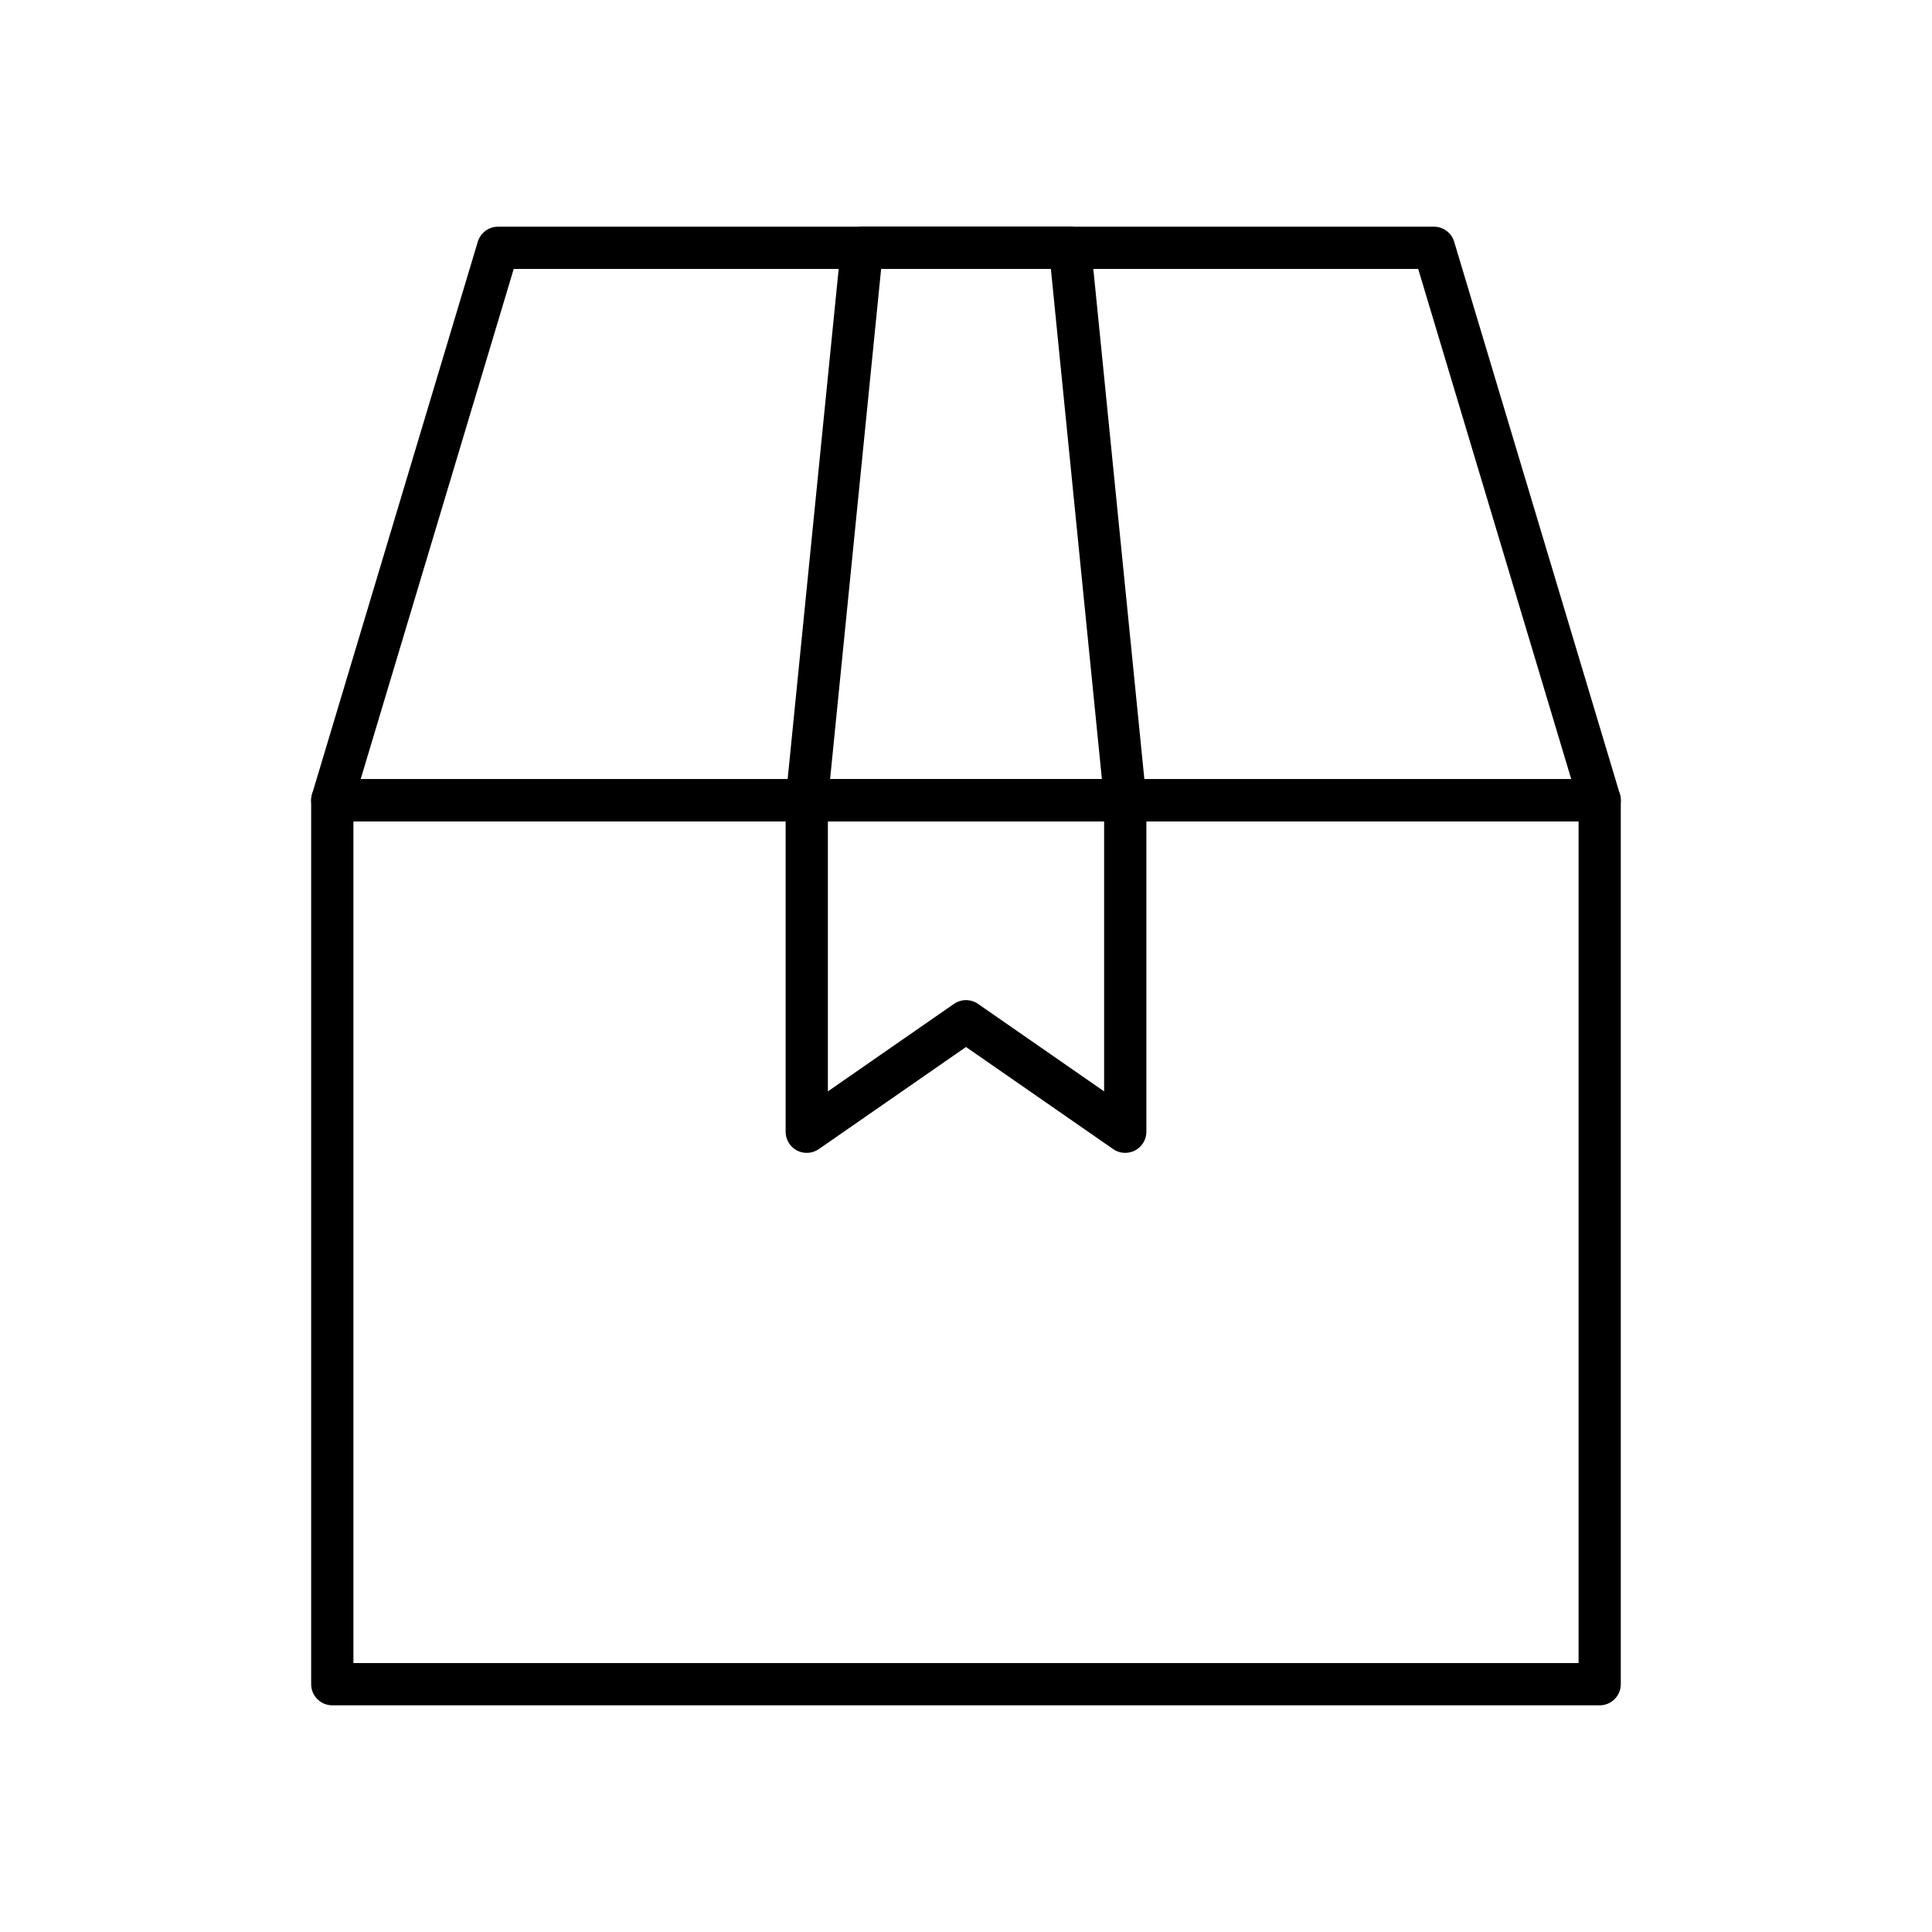 <?xml version="1.0" encoding="UTF-8"?>
<!-- Uploaded to: SVG Repo, www.svgrepo.com, Generator: SVG Repo Mixer Tools -->
<svg fill="#000000" width="800px" height="800px" version="1.1" viewBox="144 144 512 512" xmlns="http://www.w3.org/2000/svg">
 <g>
  <path d="m442.2 361.68h-84.402c-1.582 0-3.09-0.668-4.152-1.844-1.062-1.172-1.578-2.738-1.418-4.312l14.645-146.41c0.285-2.859 2.695-5.035 5.57-5.035h55.117c2.875 0 5.281 2.176 5.566 5.035l14.645 146.41v0.004c0.16 1.574-0.355 3.141-1.418 4.312-1.059 1.176-2.57 1.844-4.152 1.844zm-78.219-11.195h72.035l-13.523-135.21h-44.984z"/>
  <path d="m442.2 449.52c-1.141 0.004-2.254-0.344-3.195-0.996l-39.004-27.062-39.008 27.066v-0.004c-1.711 1.191-3.945 1.332-5.793 0.367-1.848-0.969-3.004-2.883-3-4.969v-87.84c0-3.094 2.504-5.598 5.598-5.598h84.402c1.488 0 2.91 0.59 3.961 1.641 1.051 1.047 1.641 2.473 1.641 3.957v87.84c0 1.484-0.59 2.91-1.641 3.961-1.051 1.047-2.473 1.637-3.961 1.637zm-42.199-40.477c1.137 0 2.25 0.348 3.188 0.996l33.414 23.188v-71.547h-73.207v71.547l33.414-23.188c0.938-0.648 2.051-0.996 3.191-0.996z"/>
  <path d="m567.93 595.93h-335.87c-3.094 0-5.598-2.508-5.598-5.598v-234.25c0-3.094 2.504-5.598 5.598-5.598h335.87c1.484 0 2.91 0.59 3.961 1.641 1.047 1.047 1.637 2.473 1.637 3.957v234.25c0 1.484-0.59 2.906-1.637 3.957-1.051 1.051-2.477 1.641-3.961 1.641zm-330.27-11.195h324.68v-223.05h-324.68z"/>
  <path d="m567.93 361.68h-335.87c-1.77 0-3.434-0.836-4.492-2.254-1.055-1.422-1.379-3.258-0.871-4.949l43.922-146.41v-0.004c0.707-2.367 2.891-3.988 5.363-3.988h248.03c2.473 0 4.652 1.621 5.359 3.988l43.922 146.41v0.004c0.508 1.691 0.184 3.527-0.871 4.949-1.055 1.418-2.723 2.254-4.492 2.254zm-328.35-11.195h320.82l-40.562-135.21h-239.7z"/>
 </g>
</svg>